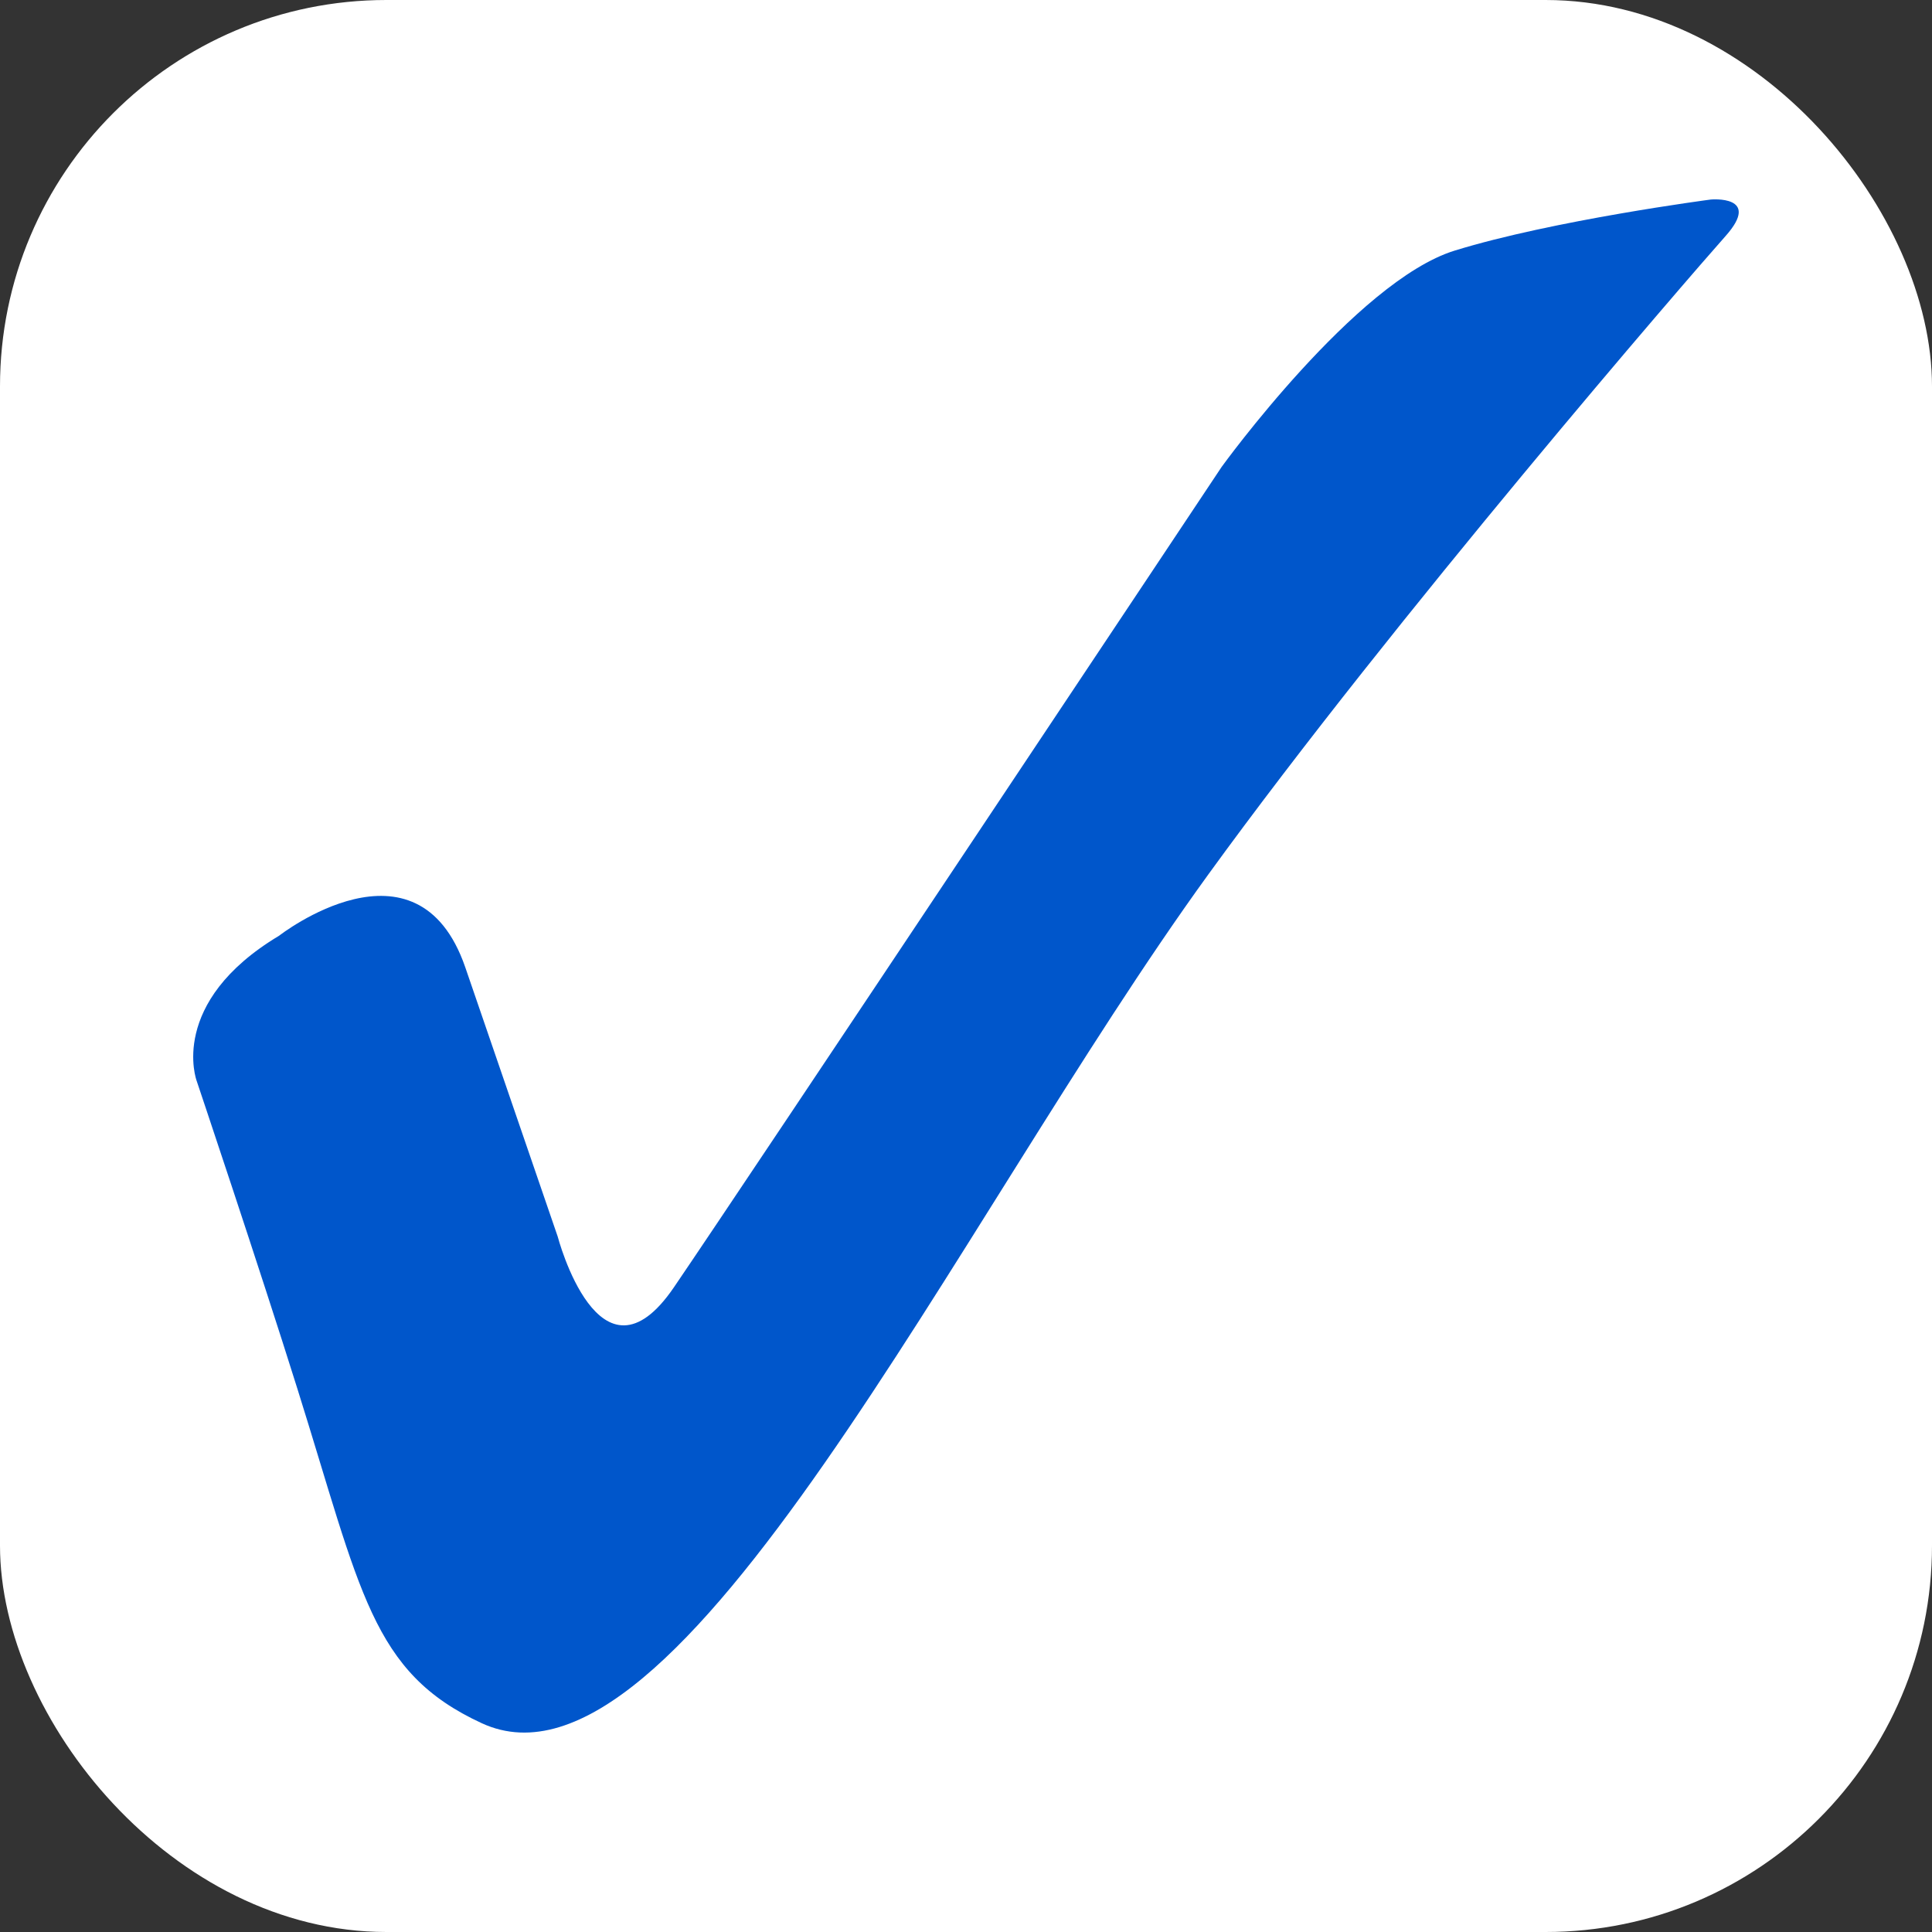 <svg xmlns="http://www.w3.org/2000/svg" version="1.1" xmlns:xlink="http://www.w3.org/1999/xlink" xmlns:svgjs="http://svgjs.com/svgjs" width="1000" height="1000"><rect width="100%" height="100%" fill="#333333" stroke="none"/><rect width="1000" height="1000" rx="200" ry="200" fill="#ffffff"></rect><g transform="matrix(4.774,0,0,4.774,100.003,103.18)"><svg xmlns="http://www.w3.org/2000/svg" version="1.1" xmlns:xlink="http://www.w3.org/1999/xlink" xmlns:svgjs="http://svgjs.com/svgjs" width="167.57" height="166.24"><svg id="Layer_1" data-name="Layer 1" xmlns="http://www.w3.org/2000/svg" viewBox="0 0 167.57 166.24">
  <defs>
    <style>
      .cls-1 {
        fill: #0056cb;
        stroke-width: 0px;
      }
    </style>
  </defs>
  <g id="g78">
    <path id="path80" class="cls-1" d="m9.31,79.84s14.98-11.71,20.19,3.43c5.2,15.14,10.02,29.19,10.02,29.19,0,0,4.54,17.3,12.59,5.51,8.04-11.79,59.4-88.97,59.4-88.97,0,0,14.56-20.13,25.25-23.44C147.45,2.26,164.54.02,164.54.02c0,0,5.58-.51,1.59,3.97-3.99,4.48-35.83,41.29-56.09,69.23-27.29,37.66-57.39,101.85-78.75,92-11.98-5.52-13.09-14.28-20-36.28C7.16,115.76.37,95.56.37,95.56c0,0-3.15-8.47,8.94-15.72"></path>
  </g>
</svg></svg></g></svg>